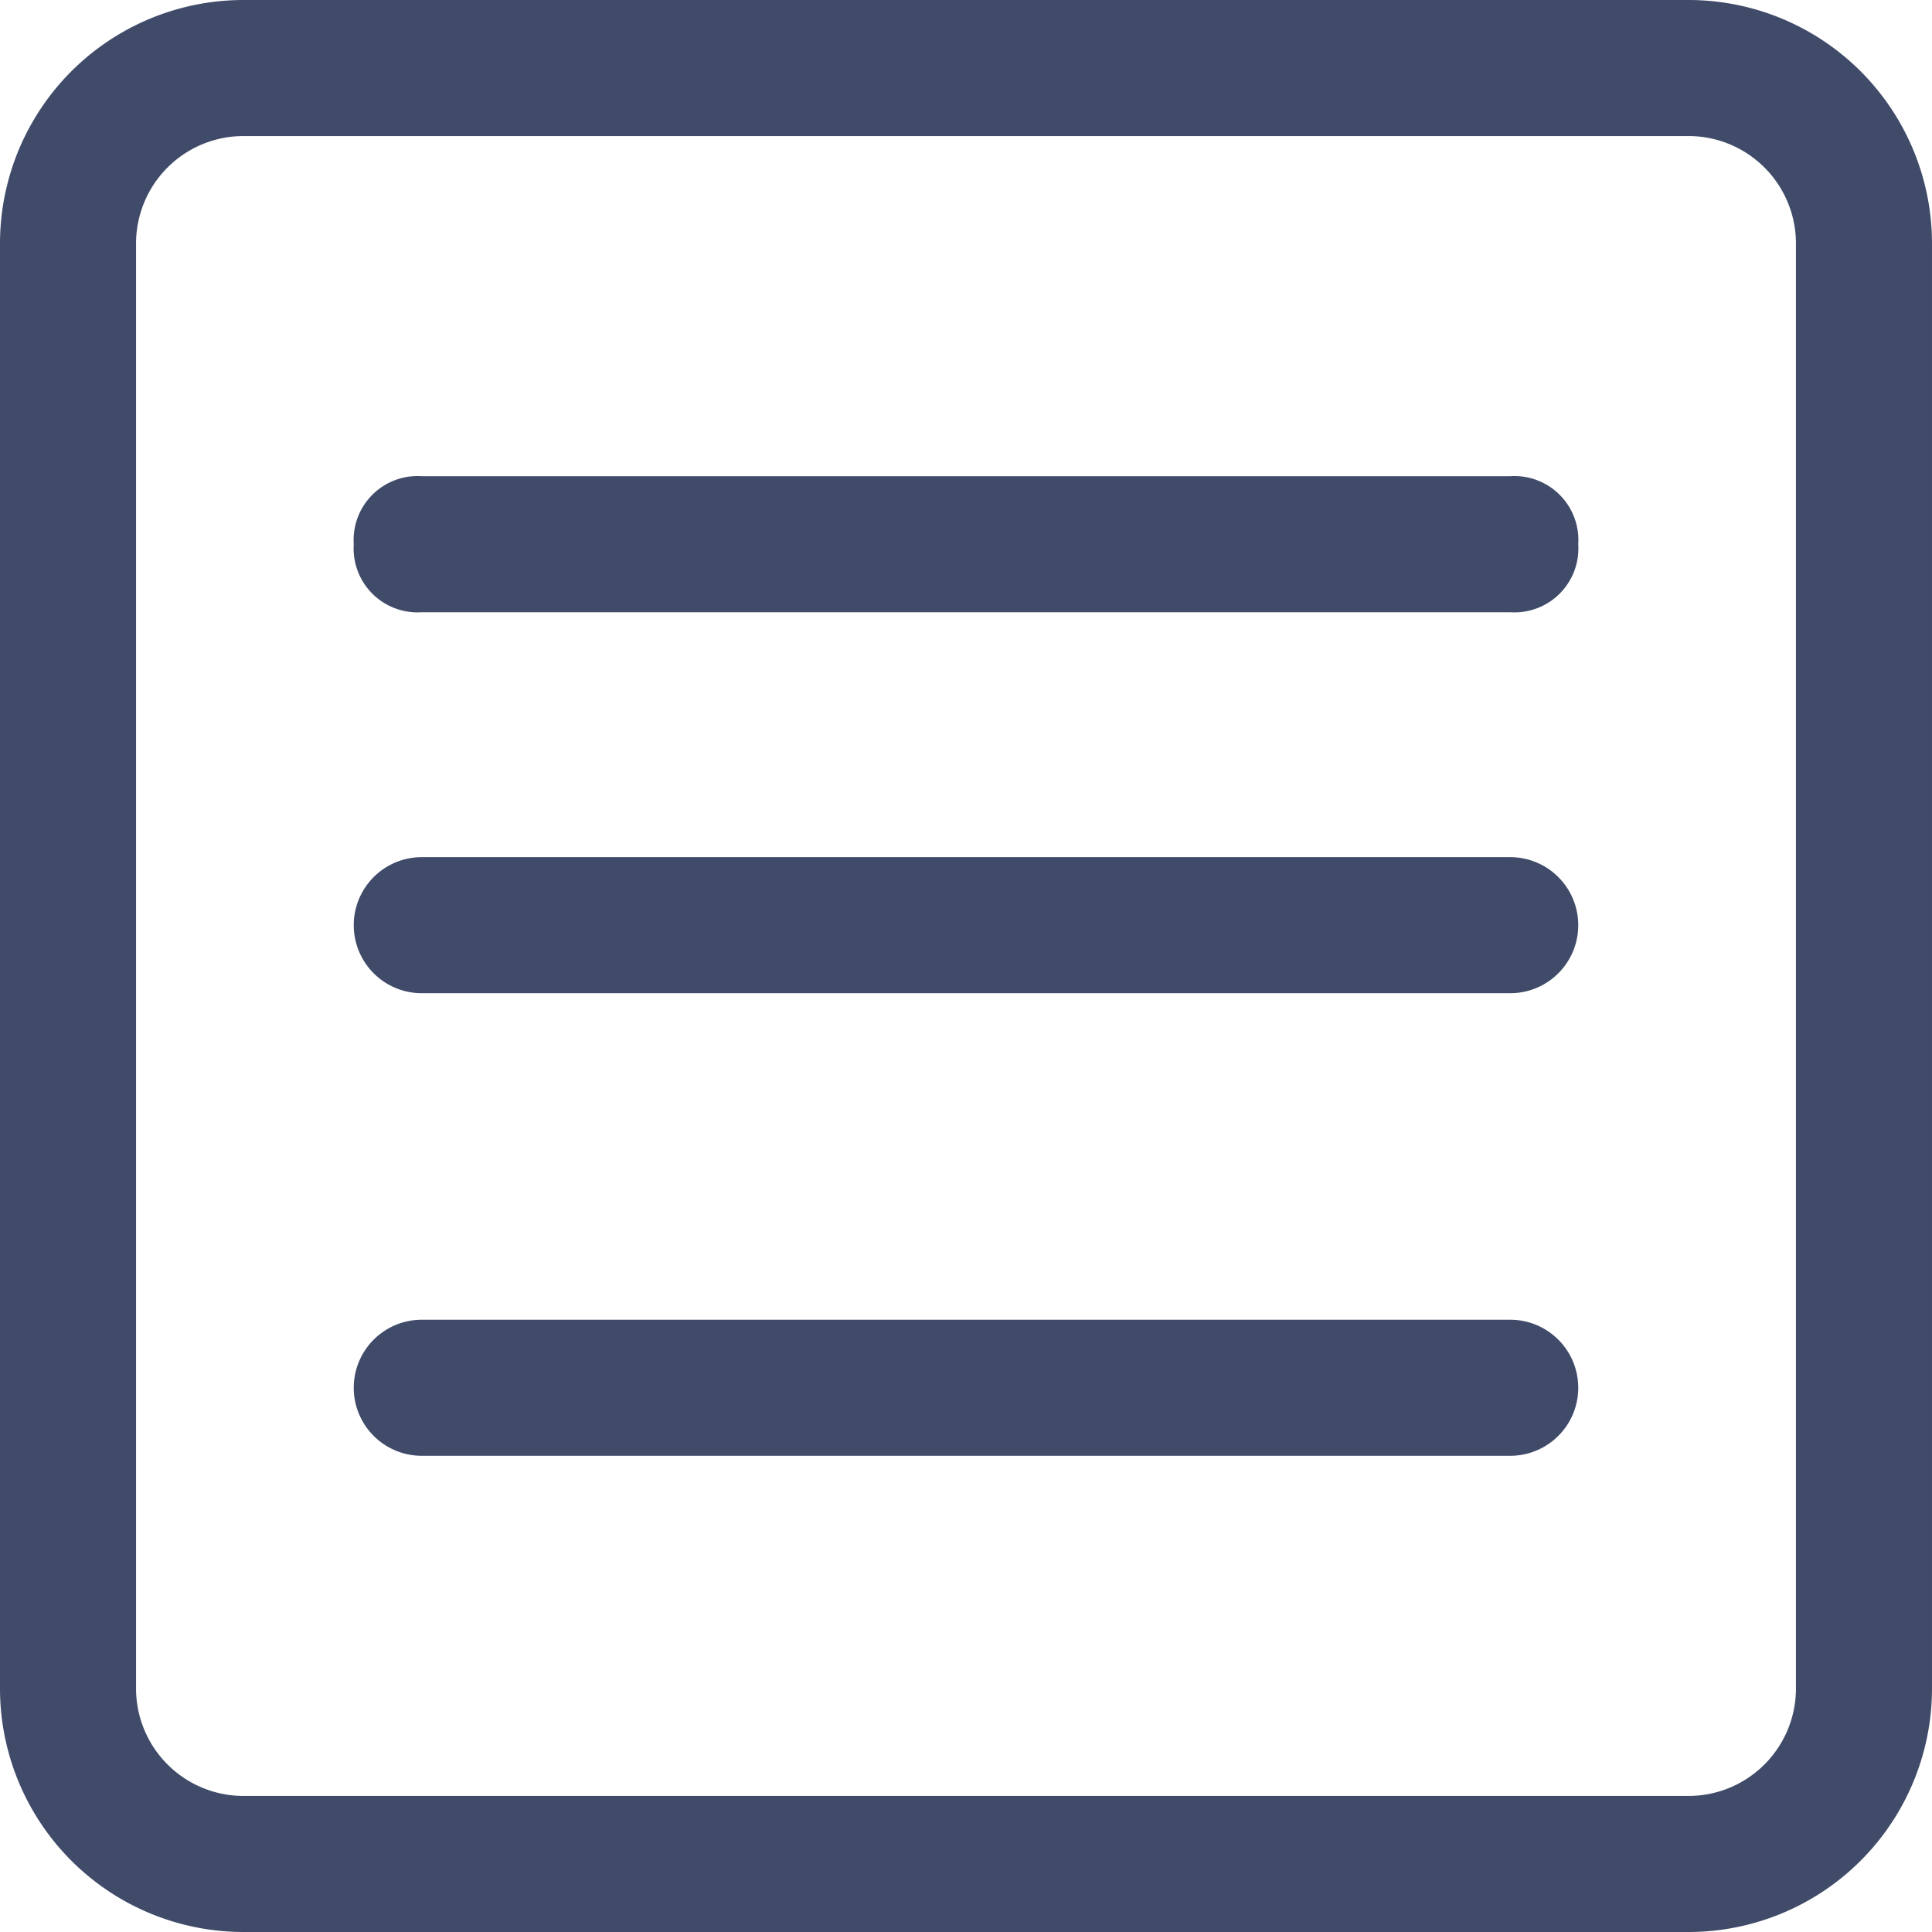 <?xml version="1.0" standalone="no"?><!DOCTYPE svg PUBLIC "-//W3C//DTD SVG 1.1//EN" "http://www.w3.org/Graphics/SVG/1.1/DTD/svg11.dtd"><svg t="1575549096386" class="icon" viewBox="0 0 1024 1024" version="1.1" xmlns="http://www.w3.org/2000/svg" p-id="962" xmlns:xlink="http://www.w3.org/1999/xlink" width="16" height="16"><defs><style type="text/css"></style></defs><path d="M894.196 0.002H129.804A129.081 129.081 0 0 0 0.002 129.804v764.391a129.081 129.081 0 0 0 129.802 129.802h764.391a129.081 129.081 0 0 0 129.802-129.802V129.804A129.081 129.081 0 0 0 894.196 0.002z m57.69 894.193a56.969 56.969 0 0 1-57.69 57.69H129.804a56.969 56.969 0 0 1-57.69-57.69V129.804a56.969 56.969 0 0 1 57.69-57.69h764.391a56.969 56.969 0 0 1 57.69 57.69z" p-id="963" fill="#404b69"></path><path d="M800.449 252.395h-576.899a33.893 33.893 0 0 0-36.056 36.056 33.893 33.893 0 0 0 36.056 36.056h576.899a33.893 33.893 0 0 0 36.056-36.056 33.893 33.893 0 0 0-36.056-36.056zM800.449 454.31h-576.899a36.056 36.056 0 0 0 0 72.112h576.899a36.056 36.056 0 0 0 0-72.112zM800.449 699.492h-576.899a36.056 36.056 0 0 0 0 72.112h576.899a36.056 36.056 0 0 0 0-72.112z" p-id="964" fill="#404b69"></path></svg>